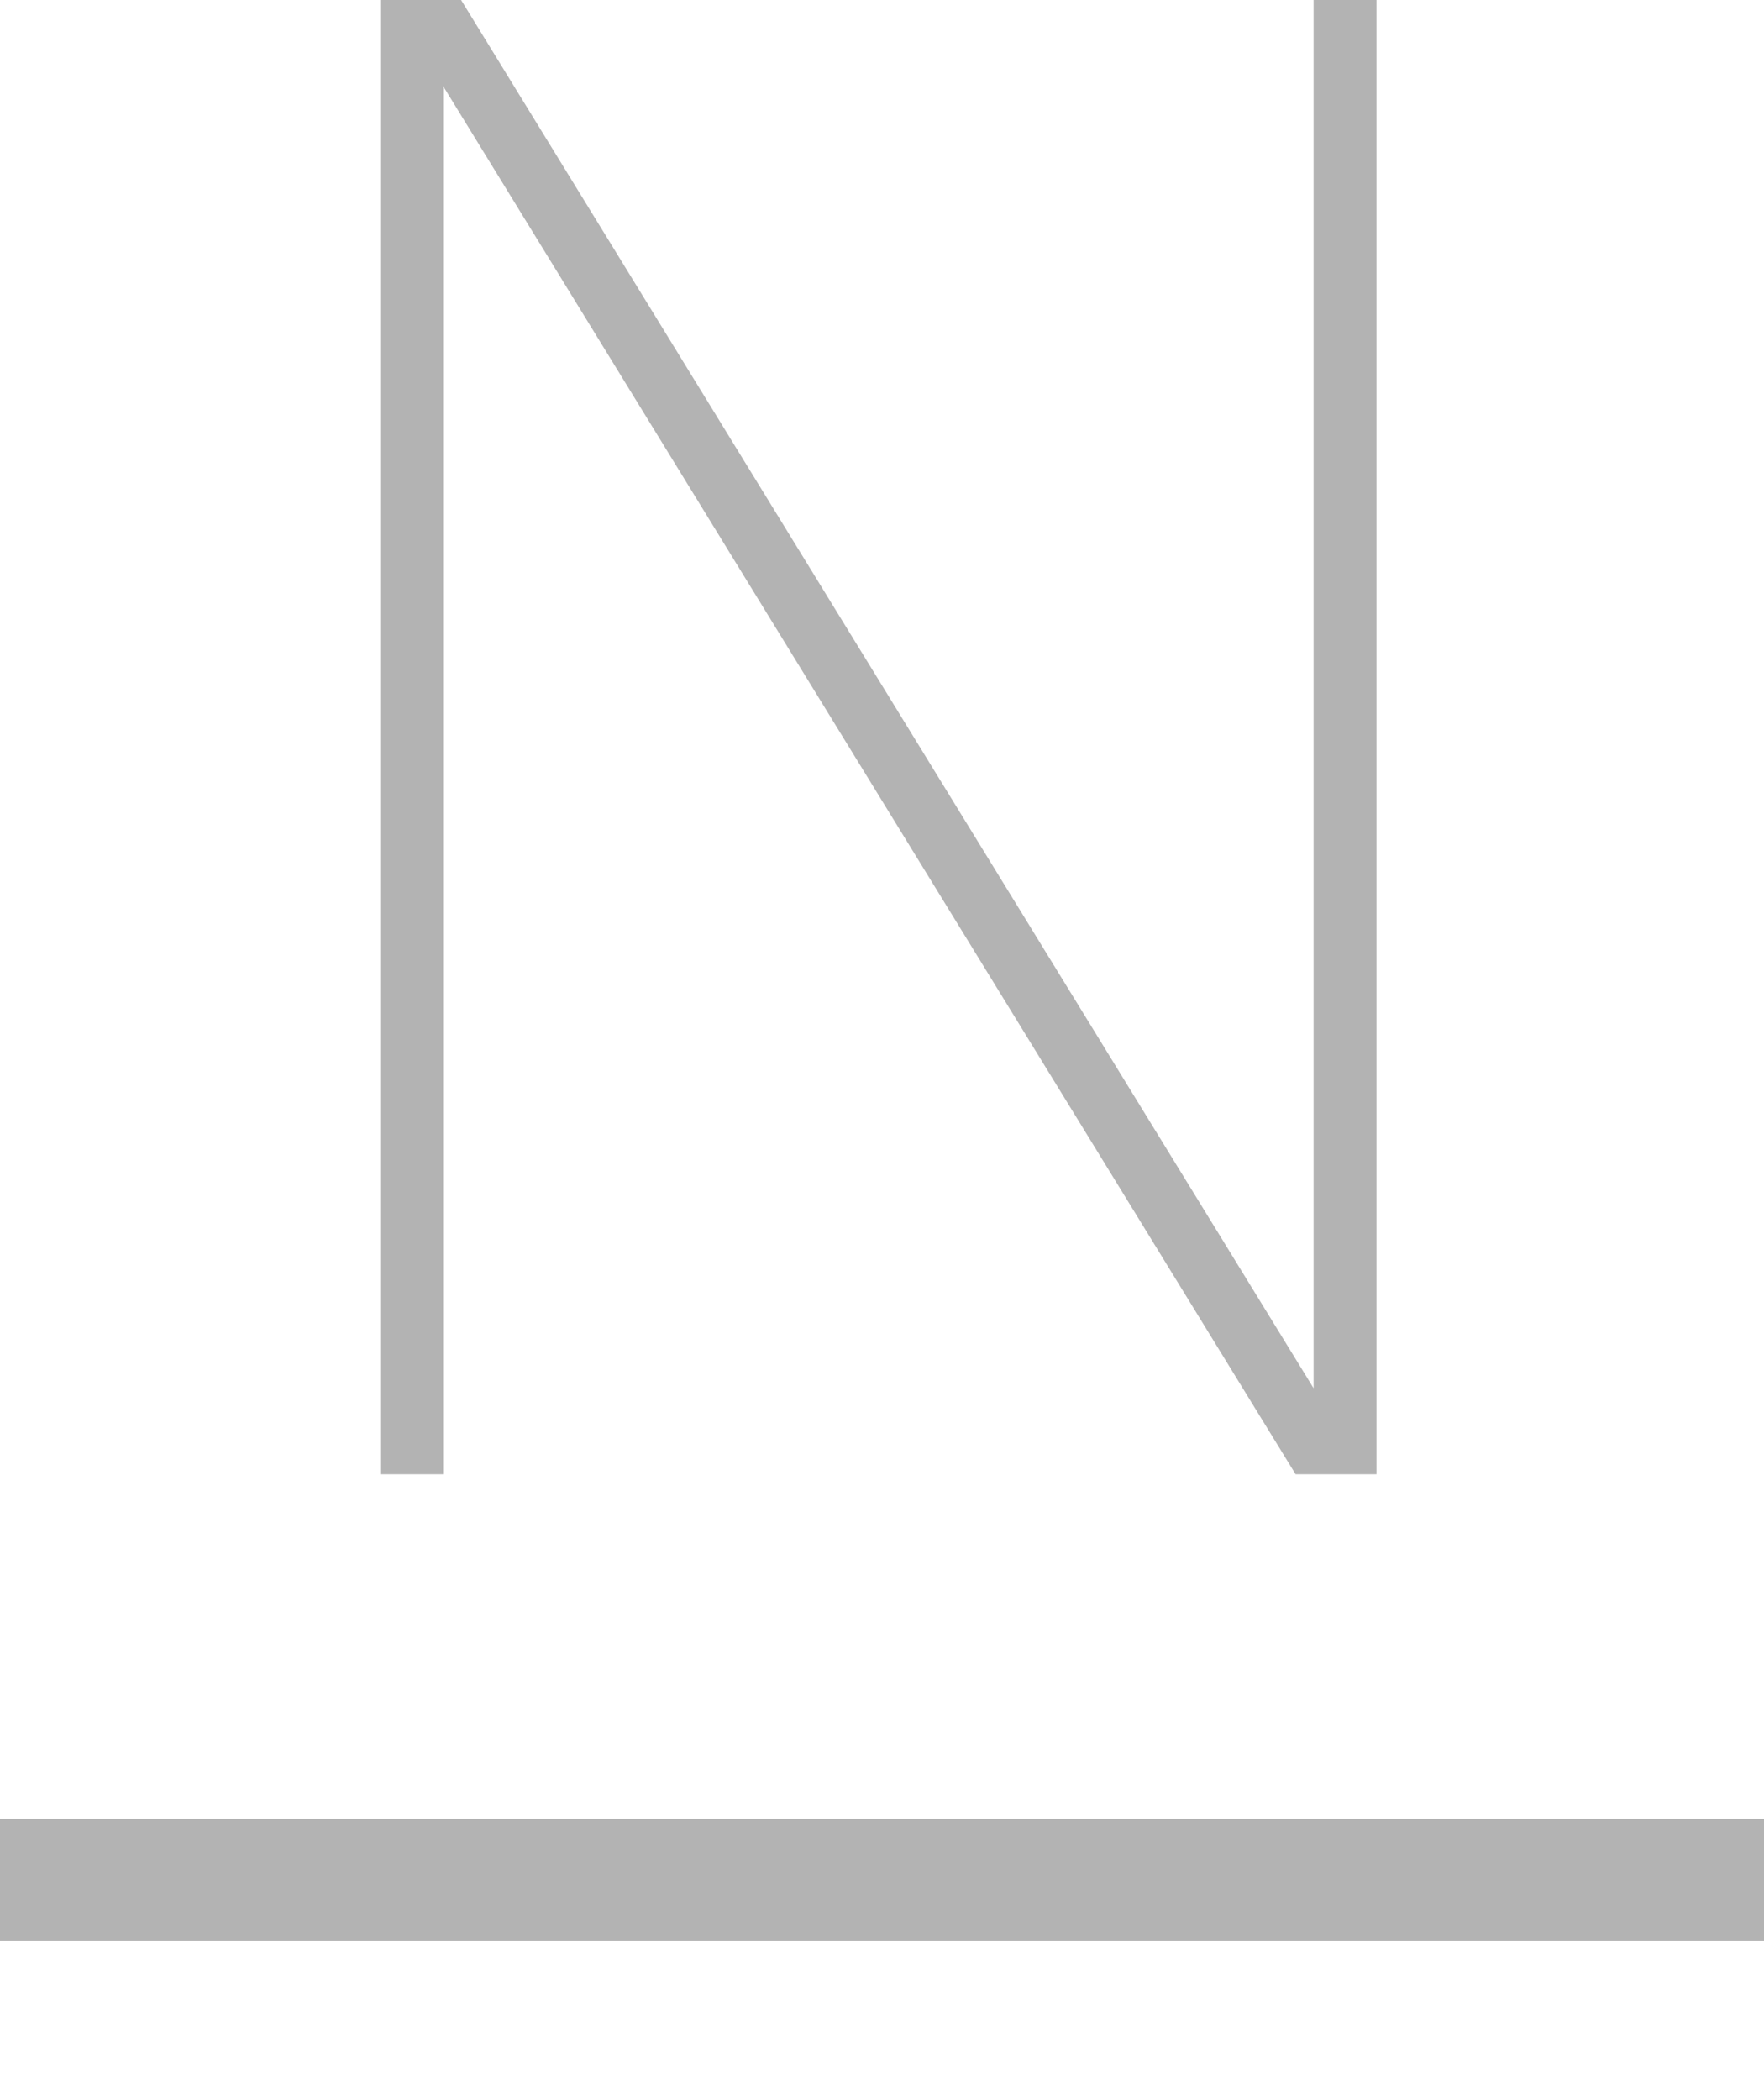 <?xml version="1.0" encoding="utf-8"?>
<!-- Generator: Adobe Illustrator 16.0.0, SVG Export Plug-In . SVG Version: 6.00 Build 0)  -->
<!DOCTYPE svg PUBLIC "-//W3C//DTD SVG 1.1//EN" "http://www.w3.org/Graphics/SVG/1.1/DTD/svg11.dtd">
<svg version="1.1" id="Layer_1" xmlns="http://www.w3.org/2000/svg" xmlns:xlink="http://www.w3.org/1999/xlink" x="0px" y="0px"
	 width="84.9px" height="101.021px" viewBox="0 0 84.9 101.021" enable-background="new 0 0 84.9 101.021" xml:space="preserve">
<rect y="87.508" fill="#B3B3B3" width="84.9" height="5.882"/>
<g>
	<path fill="#B3B3B3" stroke="#B3B3B3" stroke-width="2" stroke-miterlimit="10" d="M64.222,68.806V1h1.027v68.927h-2.334
		L21.26,2.121h-0.934v67.806h-1.027V1h2.334l41.655,67.806H64.222z"/>
</g>
</svg>
